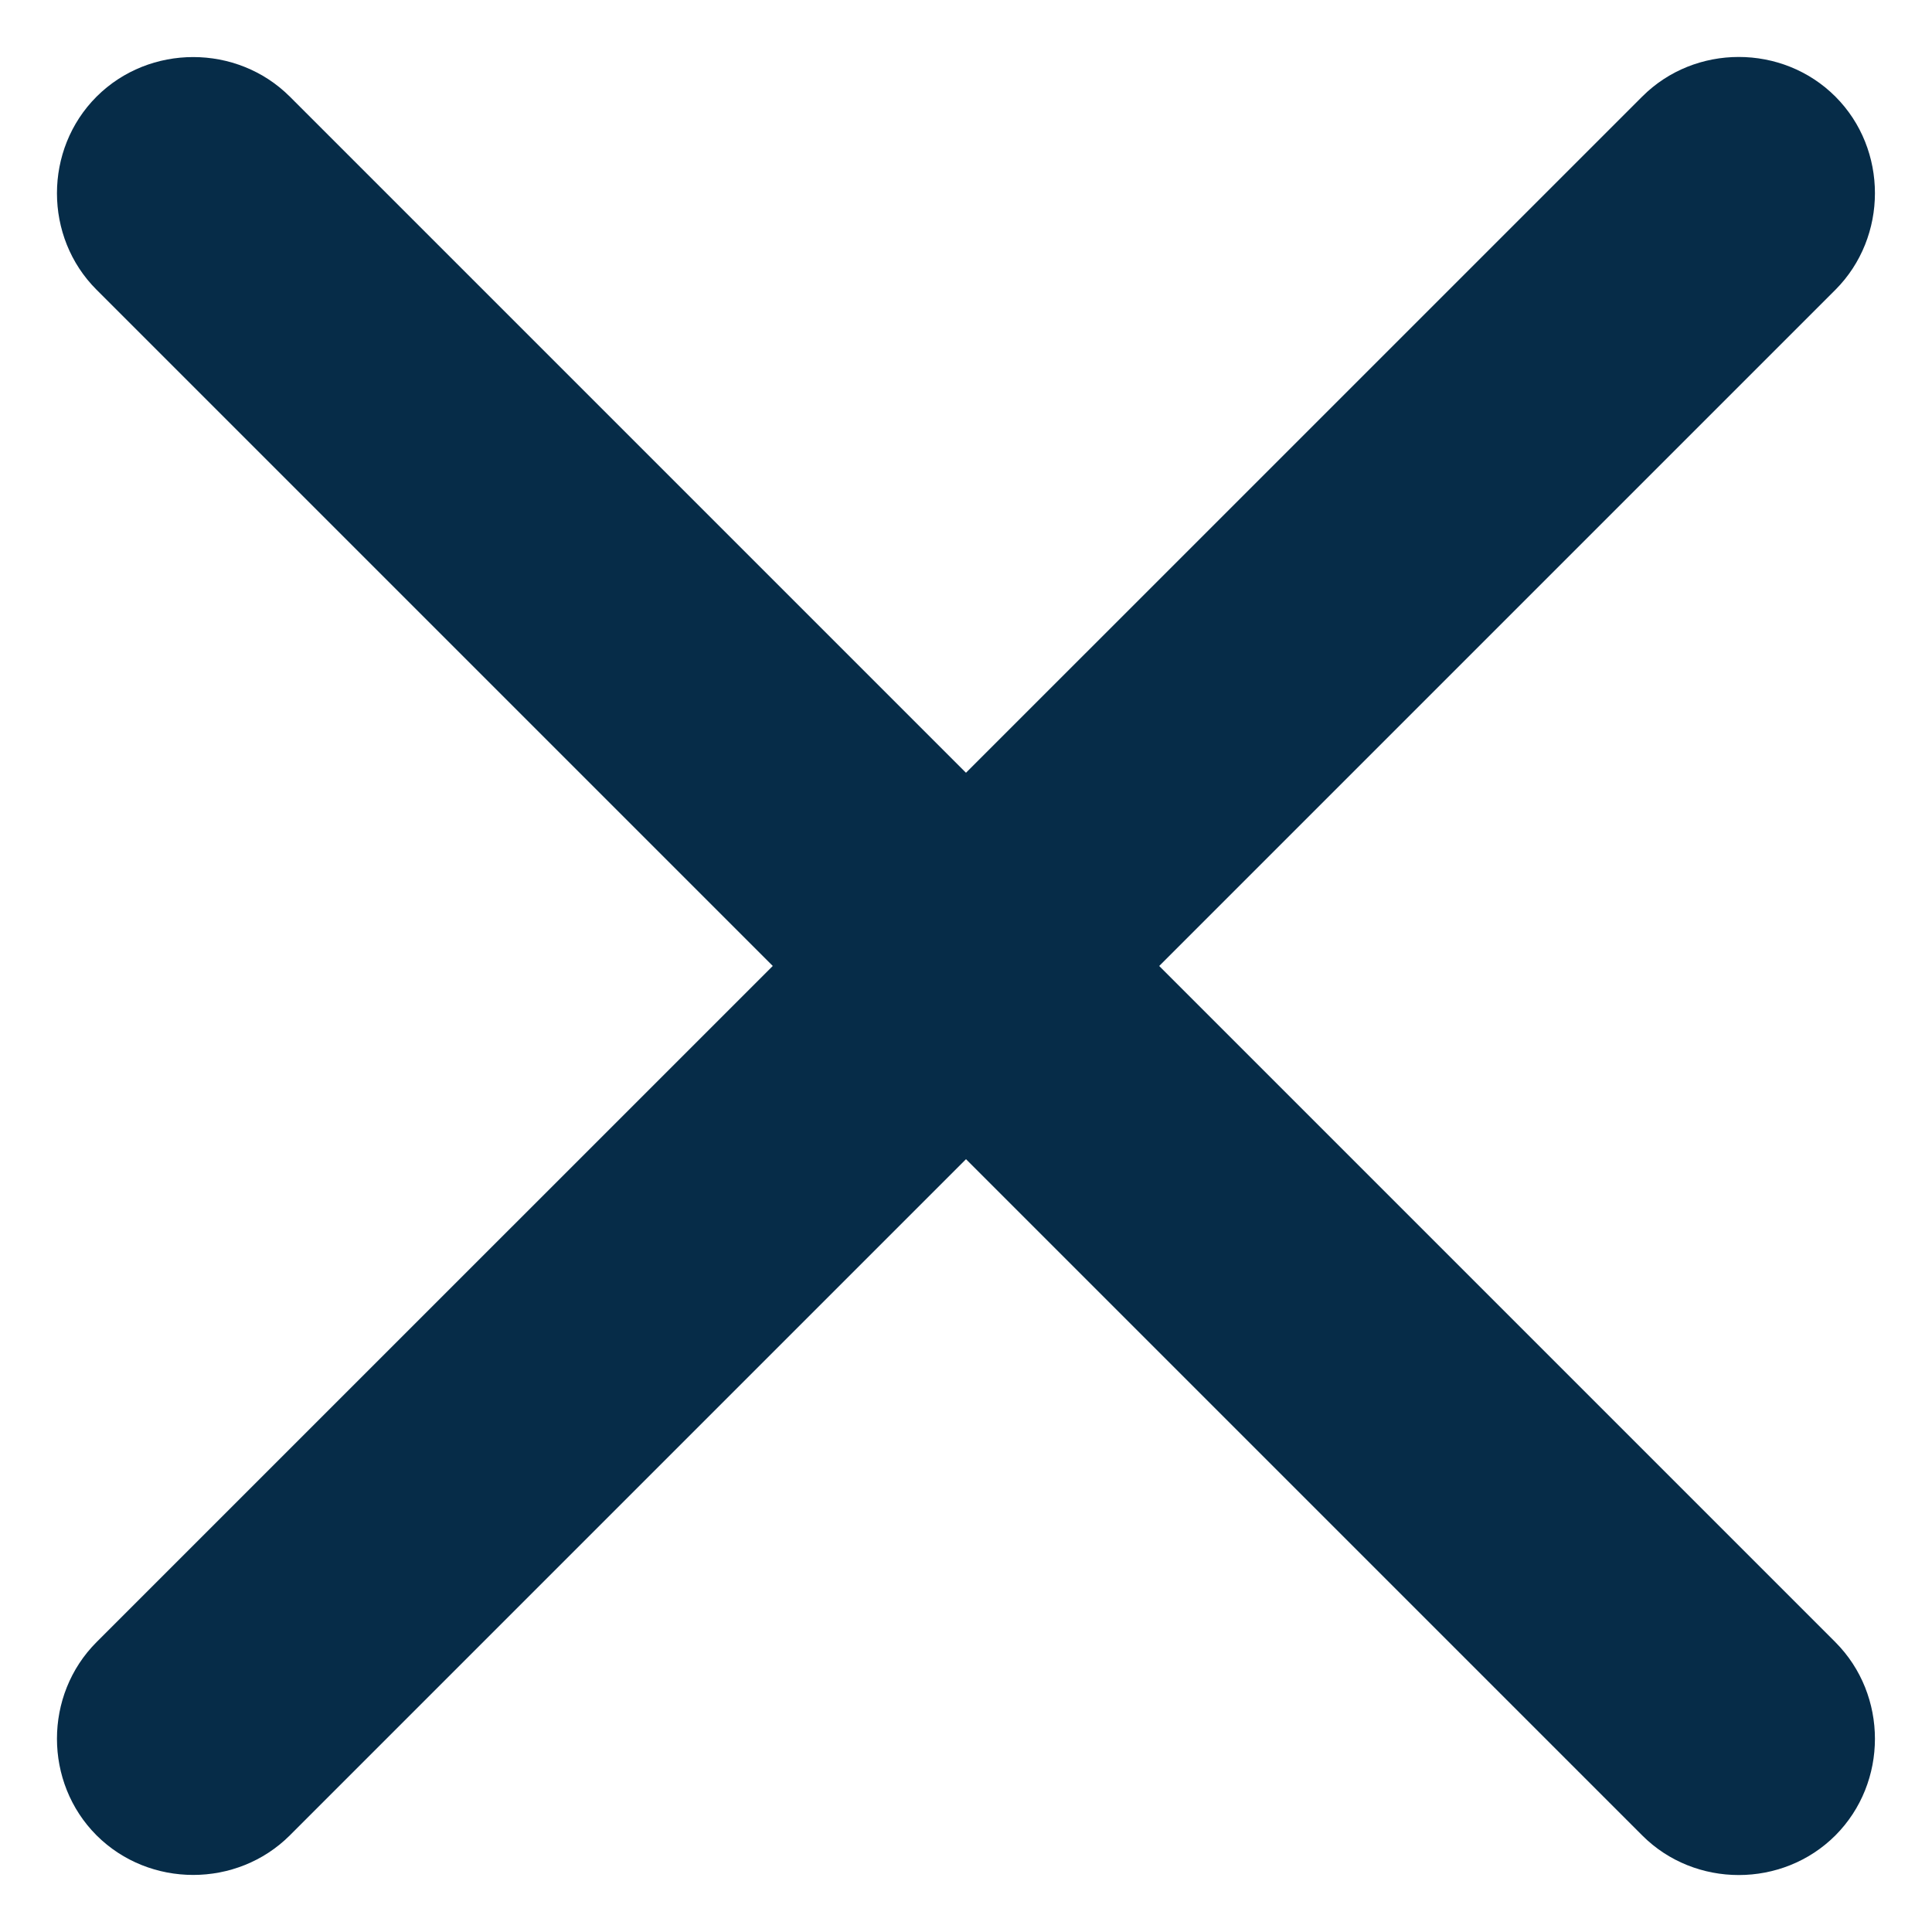 <svg width="14" height="14" viewBox="0 0 14 14" fill="none" xmlns="http://www.w3.org/2000/svg">
<path d="M11.9 13.3L0.7 2.1C0.317 1.718 0.317 1.083 0.7 0.7C1.083 0.318 1.717 0.318 2.1 0.7L13.3 11.9C13.682 12.283 13.682 12.917 13.3 13.3C12.917 13.683 12.282 13.683 11.9 13.3Z" fill="#062C48"/>
<path d="M0.7 11.899L11.9 0.7C12.282 0.317 12.917 0.317 13.3 0.7C13.682 1.082 13.682 1.717 13.3 2.1L2.1 13.3C1.717 13.682 1.083 13.682 0.7 13.3C0.317 12.917 0.317 12.282 0.7 11.899Z" fill="#062C48"/>
</svg>
